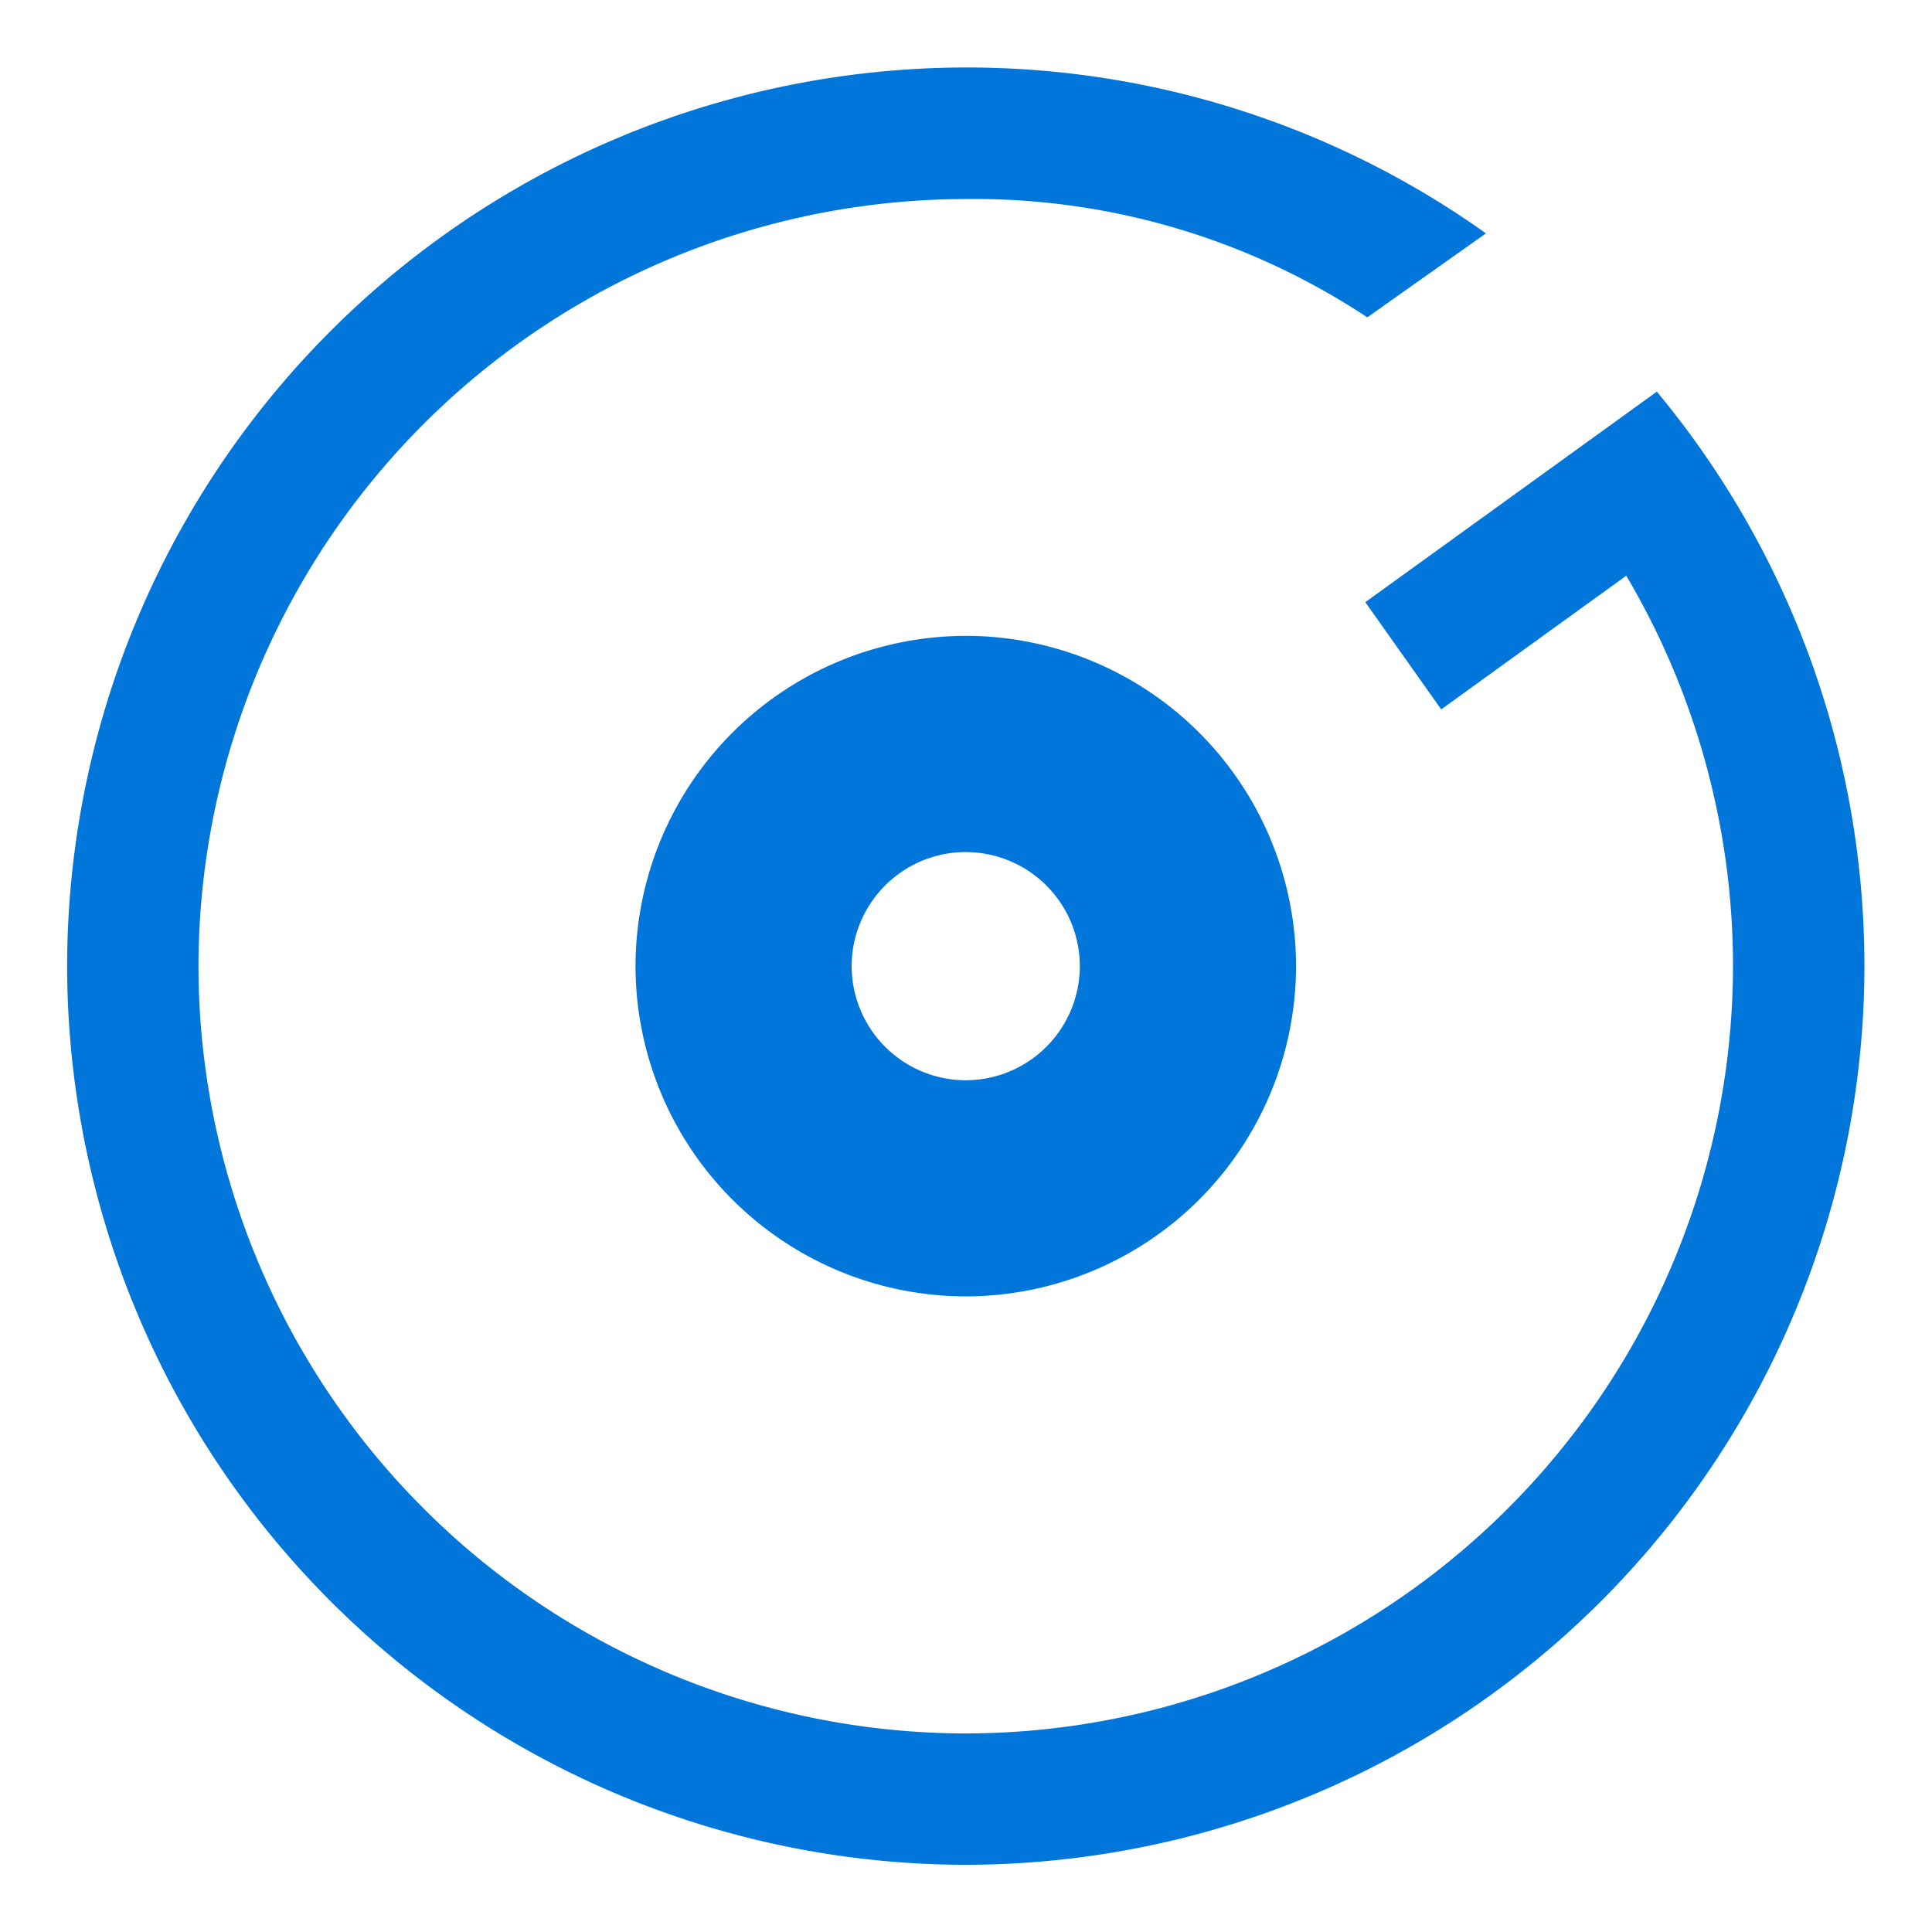 <svg xmlns="http://www.w3.org/2000/svg" xmlns:xlink="http://www.w3.org/1999/xlink" width="42.998" height="43" viewBox="0 0 42.998 43">
  <defs>
    <filter id="Path_100660" x="0" y="0" width="42.998" height="43" filterUnits="userSpaceOnUse">
      <feOffset dy="1" input="SourceAlpha"/>
      <feGaussianBlur stdDeviation="0.5" result="blur"/>
      <feFlood flood-opacity="0.051"/>
      <feComposite operator="in" in2="blur"/>
      <feComposite in="SourceGraphic"/>
    </filter>
  </defs>
  <g transform="matrix(1, 0, 0, 1, 0, 0)" filter="url(#Path_100660)">
    <path id="Path_100660-2" data-name="Path 100660" d="M-185.566,378.772a20.022,20.022,0,0,0-20,20,20.022,20.022,0,0,0,20,20,20.022,20.022,0,0,0,20-20,20,20,0,0,0-4.62-12.785l-6.488,4.685,1.689,2.386,4.119-2.975a17.082,17.082,0,0,1,2.375,8.689,17.1,17.1,0,0,1-17.075,17.077,17.1,17.1,0,0,1-17.077-17.077A17.1,17.1,0,0,1-185.566,381.7a15.836,15.836,0,0,1,8.936,2.633l2.641-1.869A19.911,19.911,0,0,0-185.566,378.772Zm0,12.65a7.358,7.358,0,0,0-7.35,7.35,7.358,7.358,0,0,0,7.35,7.35,7.358,7.358,0,0,0,7.35-7.35A7.358,7.358,0,0,0-185.566,391.421Zm0,4.812a2.54,2.54,0,0,1,2.538,2.538,2.542,2.542,0,0,1-2.538,2.54,2.544,2.544,0,0,1-2.54-2.54A2.542,2.542,0,0,1-185.566,396.233Z" transform="translate(207.06 -378.27)" fill="#0076db"/>
  </g>
</svg>
